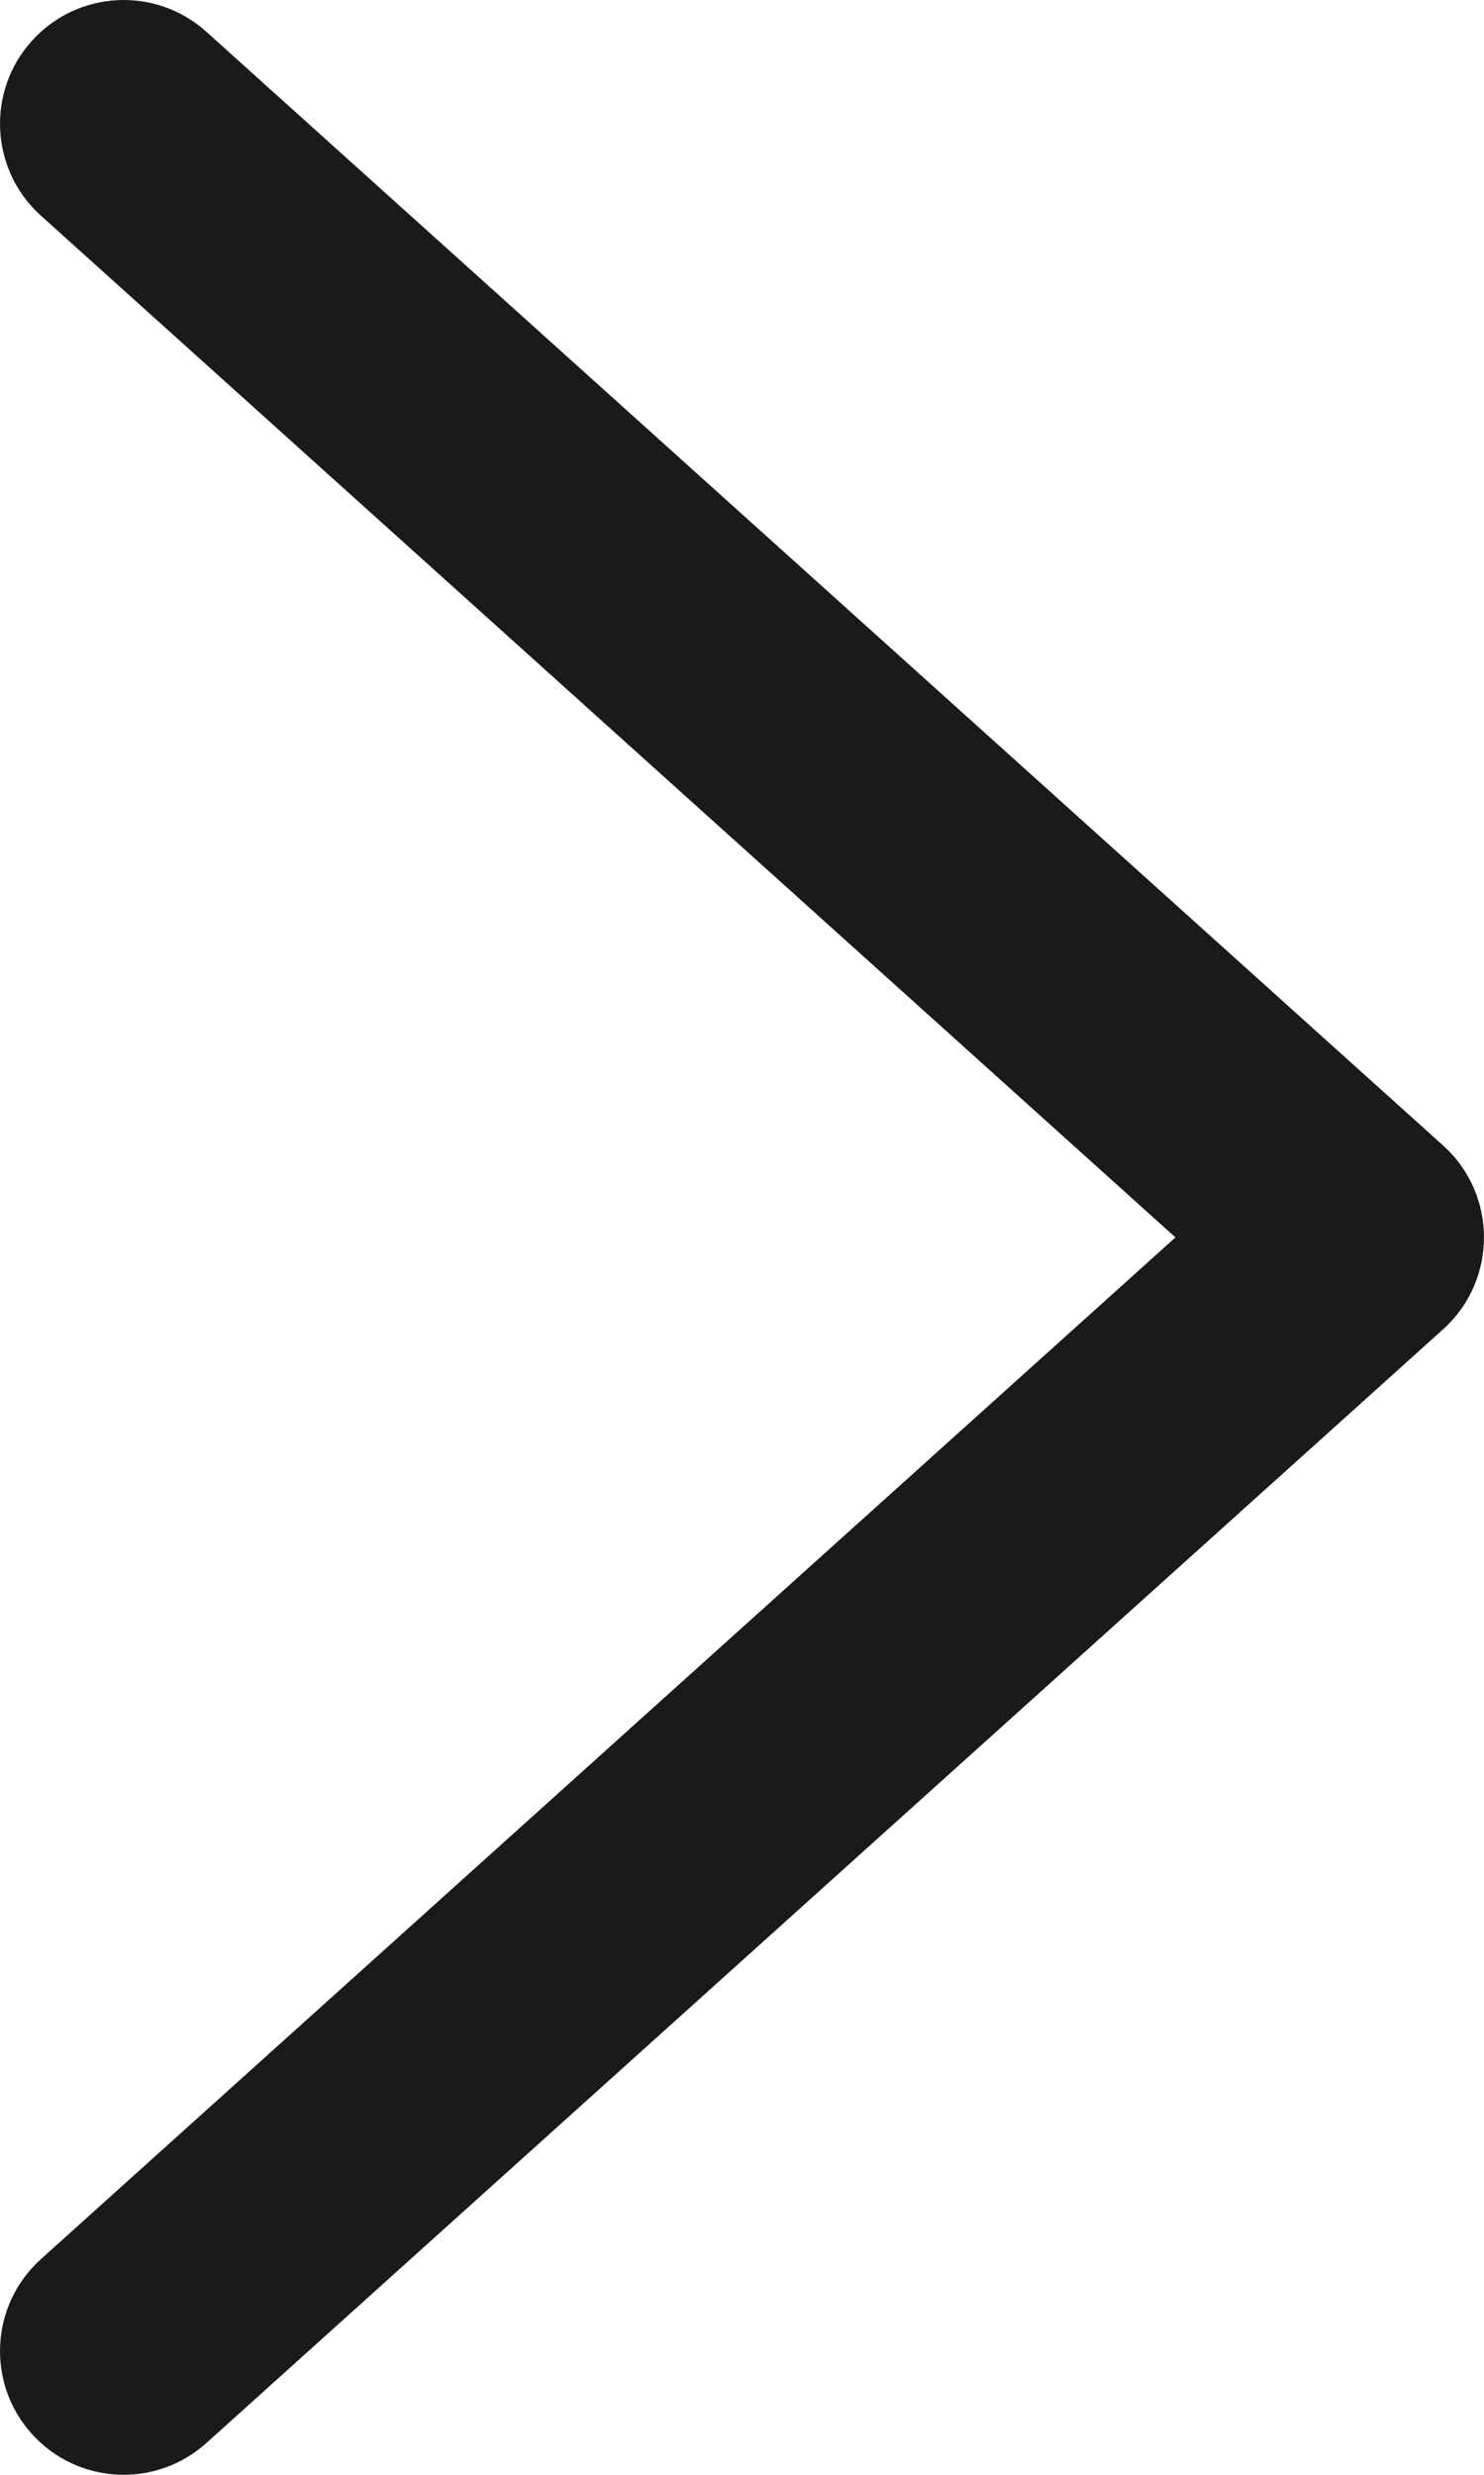 <?xml version="1.0" encoding="UTF-8"?>
<svg width="12px" height="20px" viewBox="0 0 12 20" version="1.1" xmlns="http://www.w3.org/2000/svg" xmlns:xlink="http://www.w3.org/1999/xlink">
    <title>Style</title>
    <g id="Symbols" stroke="none" stroke-width="1" fill="none" fill-rule="evenodd">
        <g id="Icon-/-Chevron---Right" transform="translate(-6, -2)" fill="#1A1A1A" fill-rule="nonzero">
            <path d="M6.331,20.257 C5.921,20.626 5.887,21.258 6.257,21.669 C6.626,22.079 7.258,22.113 7.669,21.743 L17.669,12.743 C18.11,12.346 18.11,11.654 17.669,11.257 L7.669,2.257 C7.258,1.887 6.626,1.921 6.257,2.331 C5.887,2.742 5.921,3.374 6.331,3.743 L15.505,12 L6.331,20.257 Z" id="Style"></path>
        </g>
    </g>
</svg>